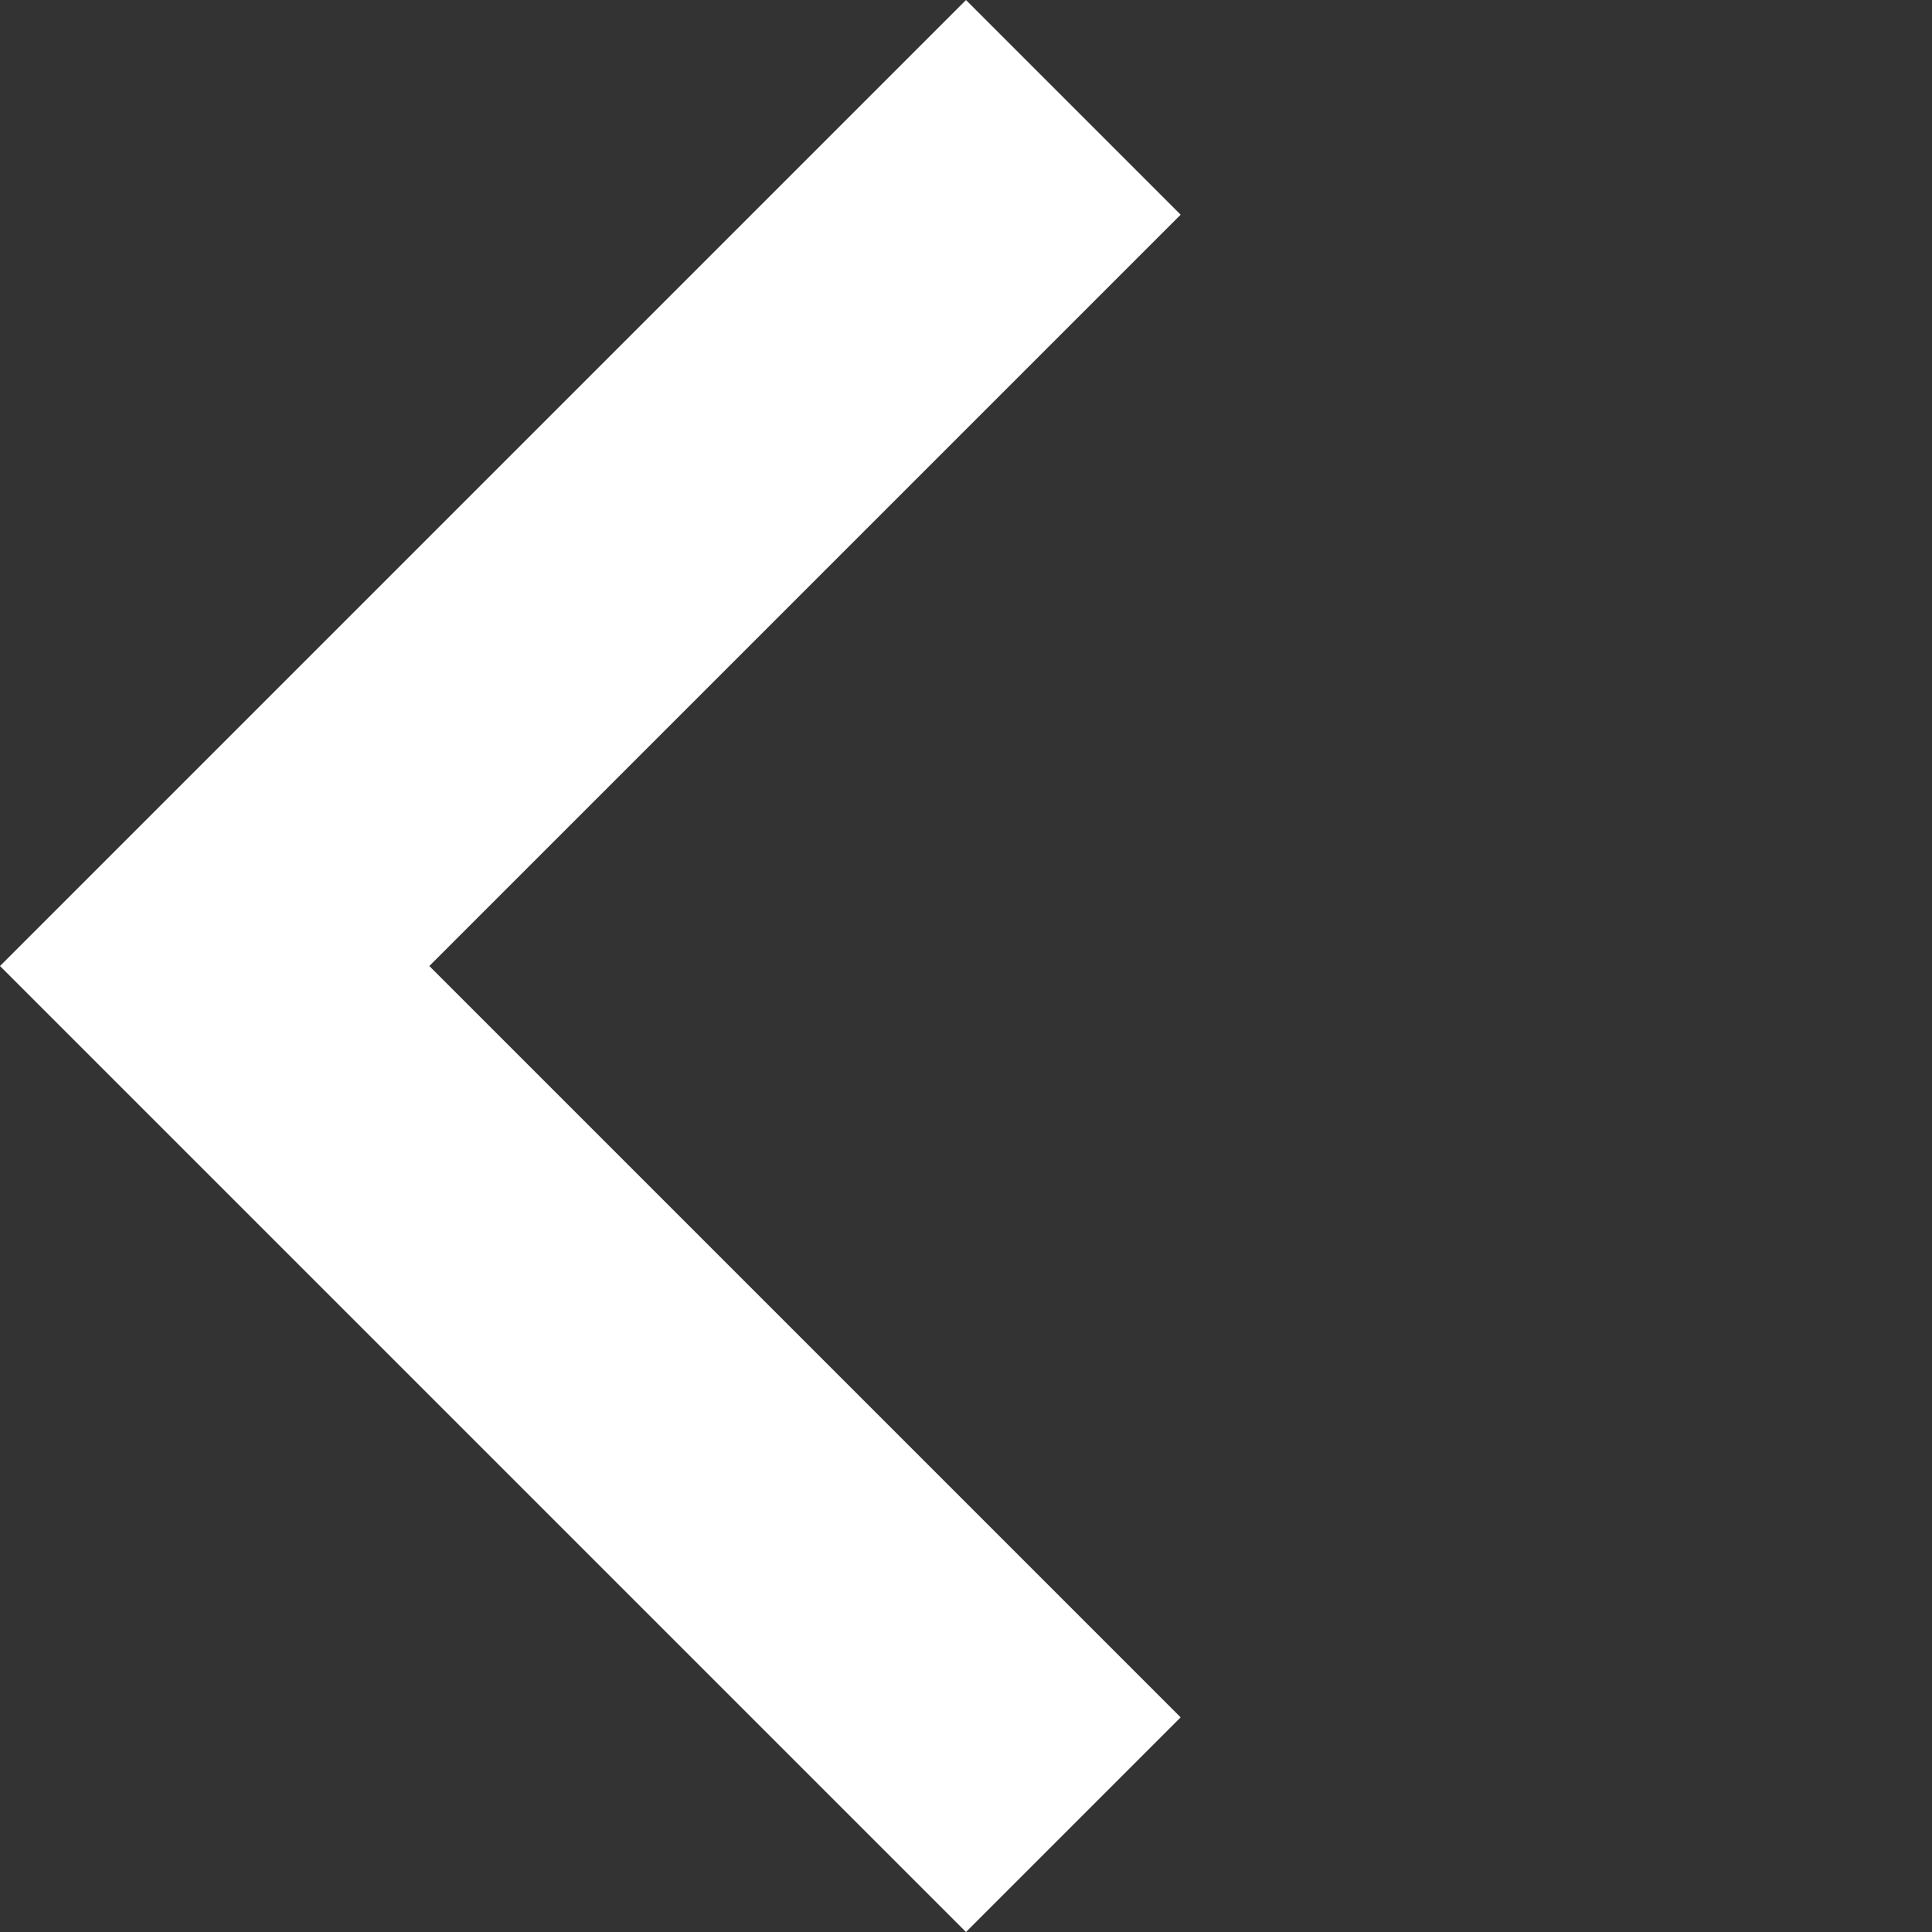 <?xml version="1.0" encoding="UTF-8"?>
<svg xmlns="http://www.w3.org/2000/svg" width="25.456" height="25.456" viewBox="0 0 25.456 25.456">
  <rect x="0" y="0" width="25.456" height="25.456" fill="#333333" stroke="none"/>
  <path id="geri" d="M0,0H16V16" transform="translate(14.142 24.042) rotate(-135)" fill="none" stroke="#fff" stroke-miterlimit="10" stroke-width="4"></path>
</svg>
